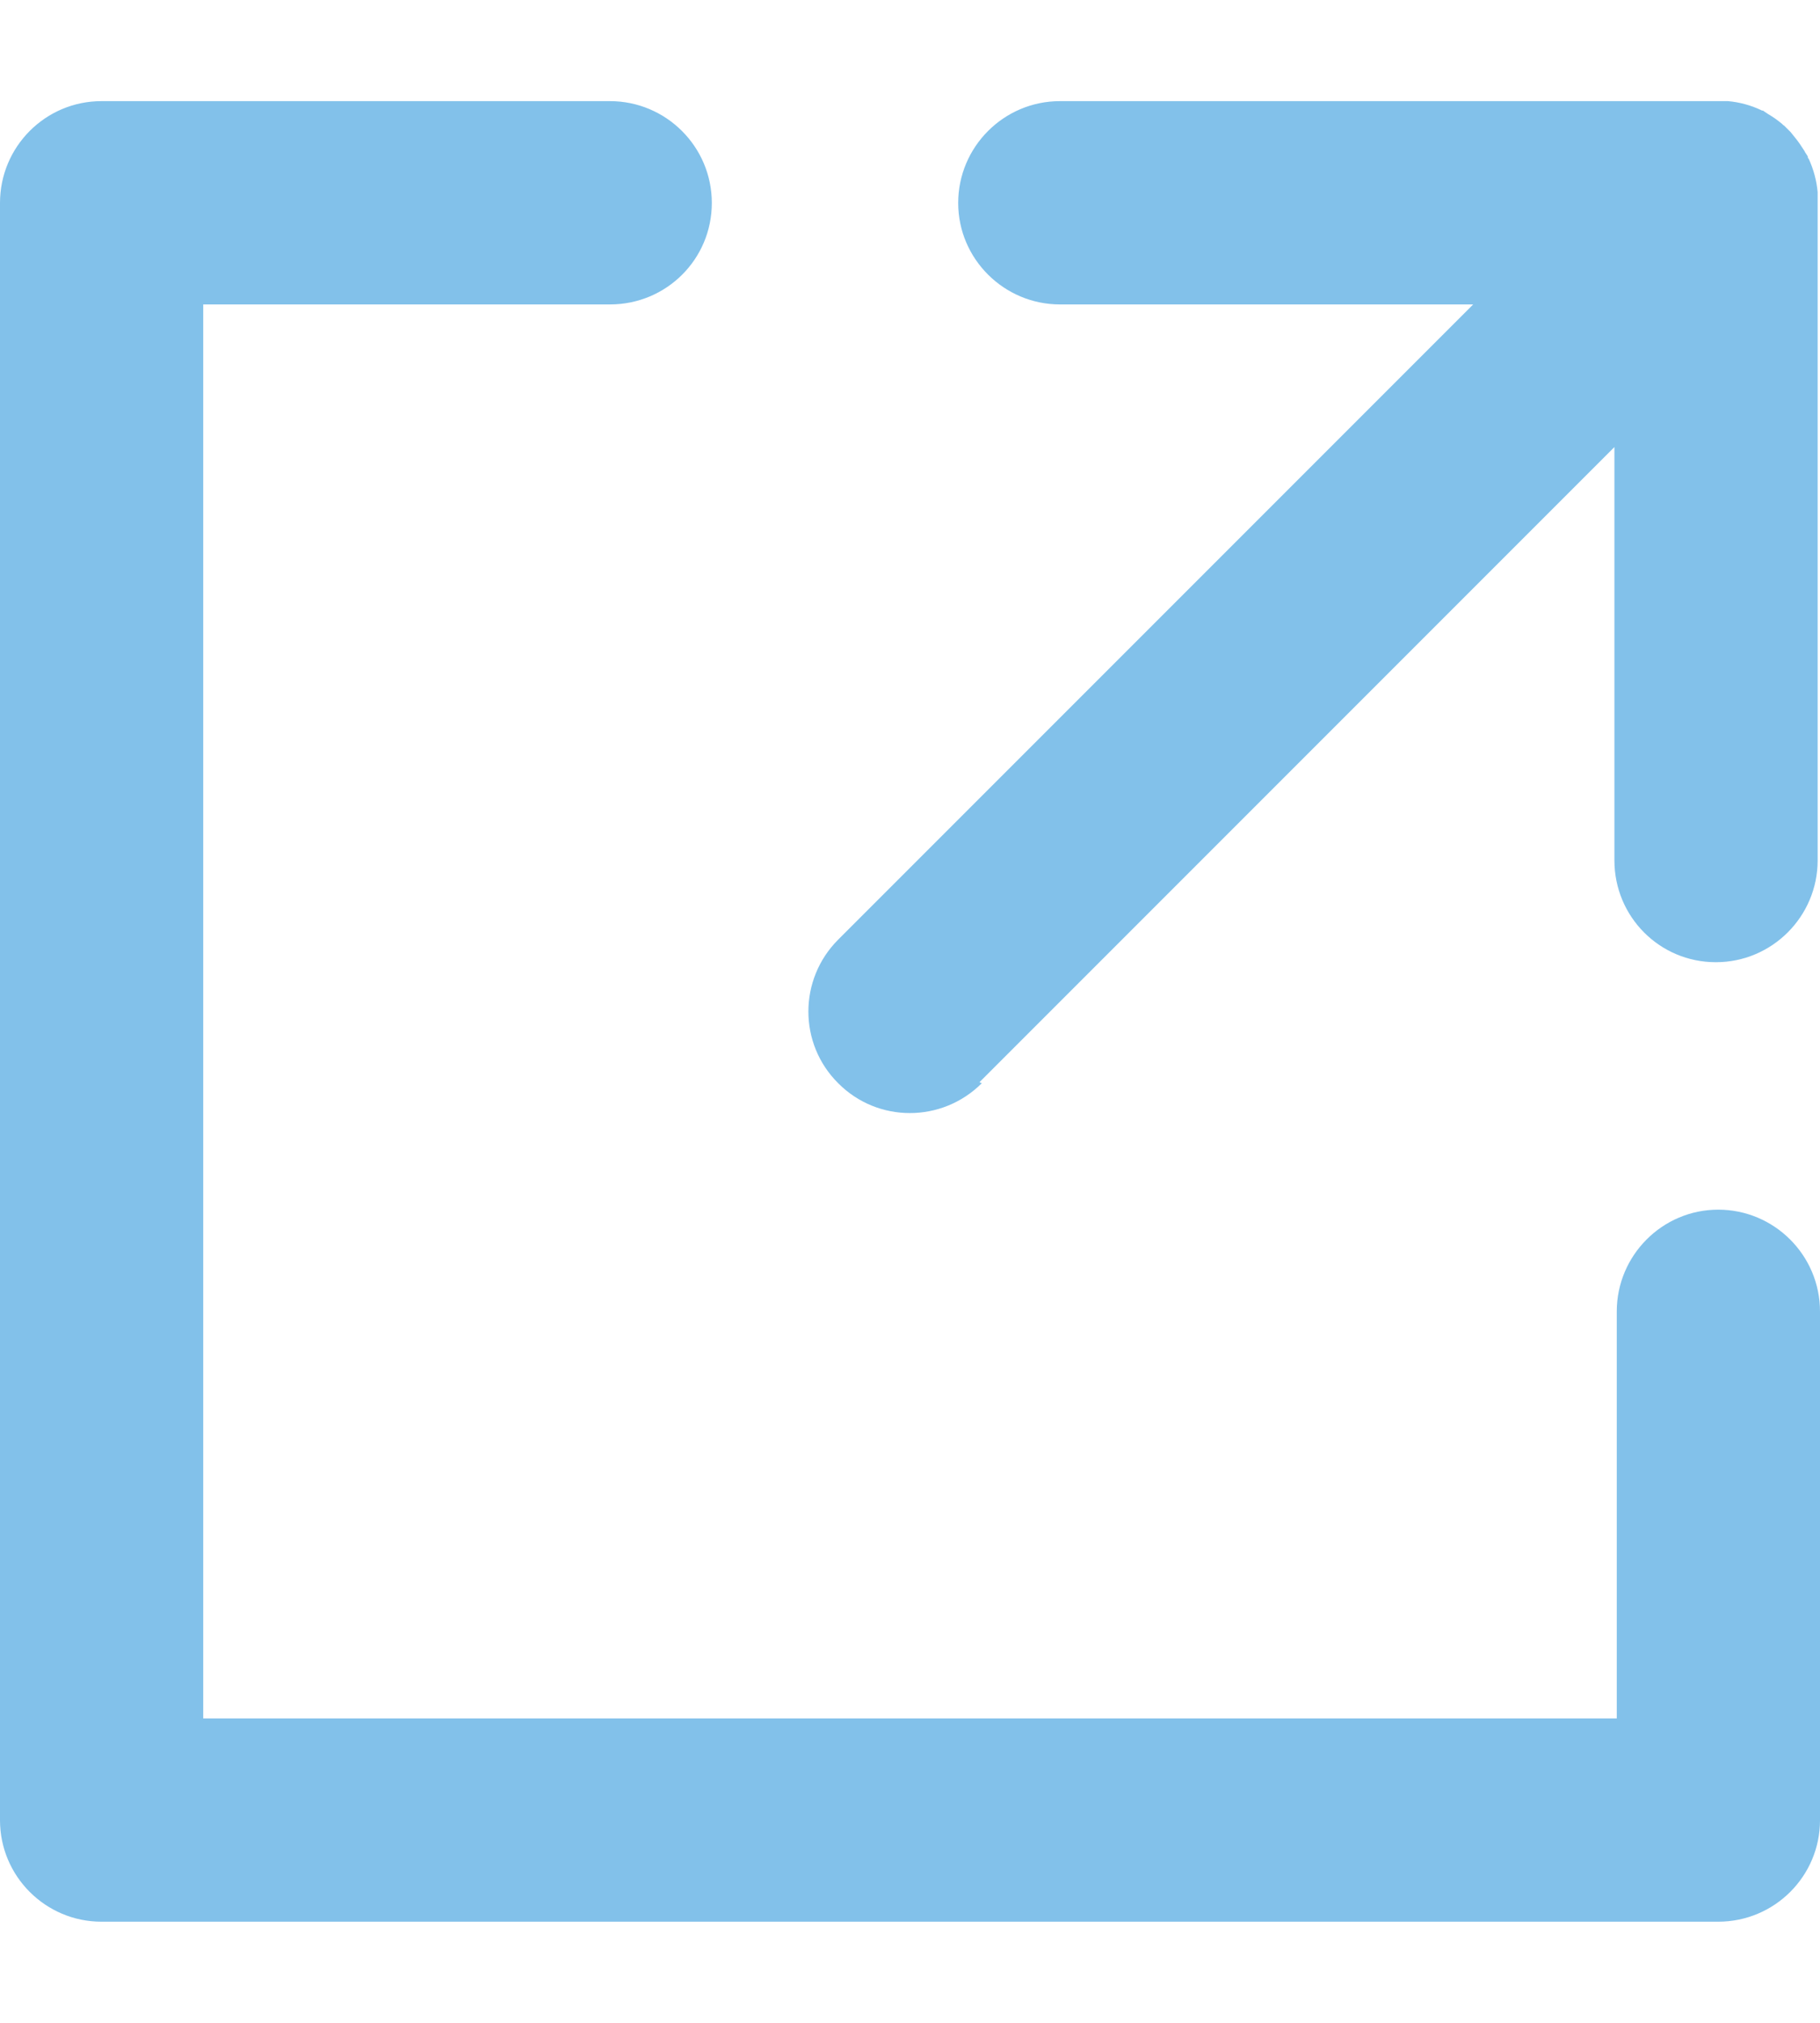 <?xml version="1.0" encoding="UTF-8"?><svg id="_レイヤー_2" xmlns="http://www.w3.org/2000/svg" xmlns:xlink="http://www.w3.org/1999/xlink" viewBox="0 0 54 60"><defs><style>.cls-1{fill:none;}.cls-2{clip-path:url(#clippath);}.cls-3{fill:#82c1ea;}</style><clipPath id="clippath"><rect class="cls-1" width="54" height="60"/></clipPath></defs><g id="_レイヤー_1-2"><g class="cls-2"><path class="cls-3" d="m47.97,38.9c0-1.66,1.35-3.02,3.01-3.02s3.02,1.35,3.02,3.02v15.09c0,1.66-1.35,3.01-3.02,3.01H3.01c-1.66,0-3.01-1.35-3.01-3.01V6.02c0-1.67,1.35-3.02,3.01-3.02h15.09c1.66,0,3.02,1.35,3.02,3.02s-1.35,3.01-3.02,3.01H6.03v41.94h41.94v-12.07Zm-18.84-6.77c-1.18,1.18-3.09,1.18-4.26,0-1.18-1.17-1.18-3.08,0-4.26l18.84-18.84h-12.26c-1.66,0-3.02-1.35-3.02-3.01s1.35-3.02,3.02-3.02h19.53c.07,0,.15,0,.22,0h.01s.06,0,.06,0c.34.03.67.12.97.26h0s.04.02.04.02h.03s.04.03.04.03l.03.02.03.02.03.02.03.02h0c.14.08.28.18.41.29l.04.04h.01s.05.05.05.05h0s.05.05.05.05h0s.05.05.05.05l.05.05h0s.04.05.04.05h0s.04.05.04.05h0s.04.05.04.05c.11.13.2.27.29.41h0s.02.04.02.04l.02.03.02.03.02.03.02.04v.03s.03.04.03.04h0c.14.31.23.64.26.98v.06s0,.01,0,.01c0,.07,0,.14,0,.22v19.53c0,1.66-1.35,3.02-3.02,3.02s-3.01-1.35-3.01-3.02v-12.26l-18.84,18.84Z"/></g></g></svg>